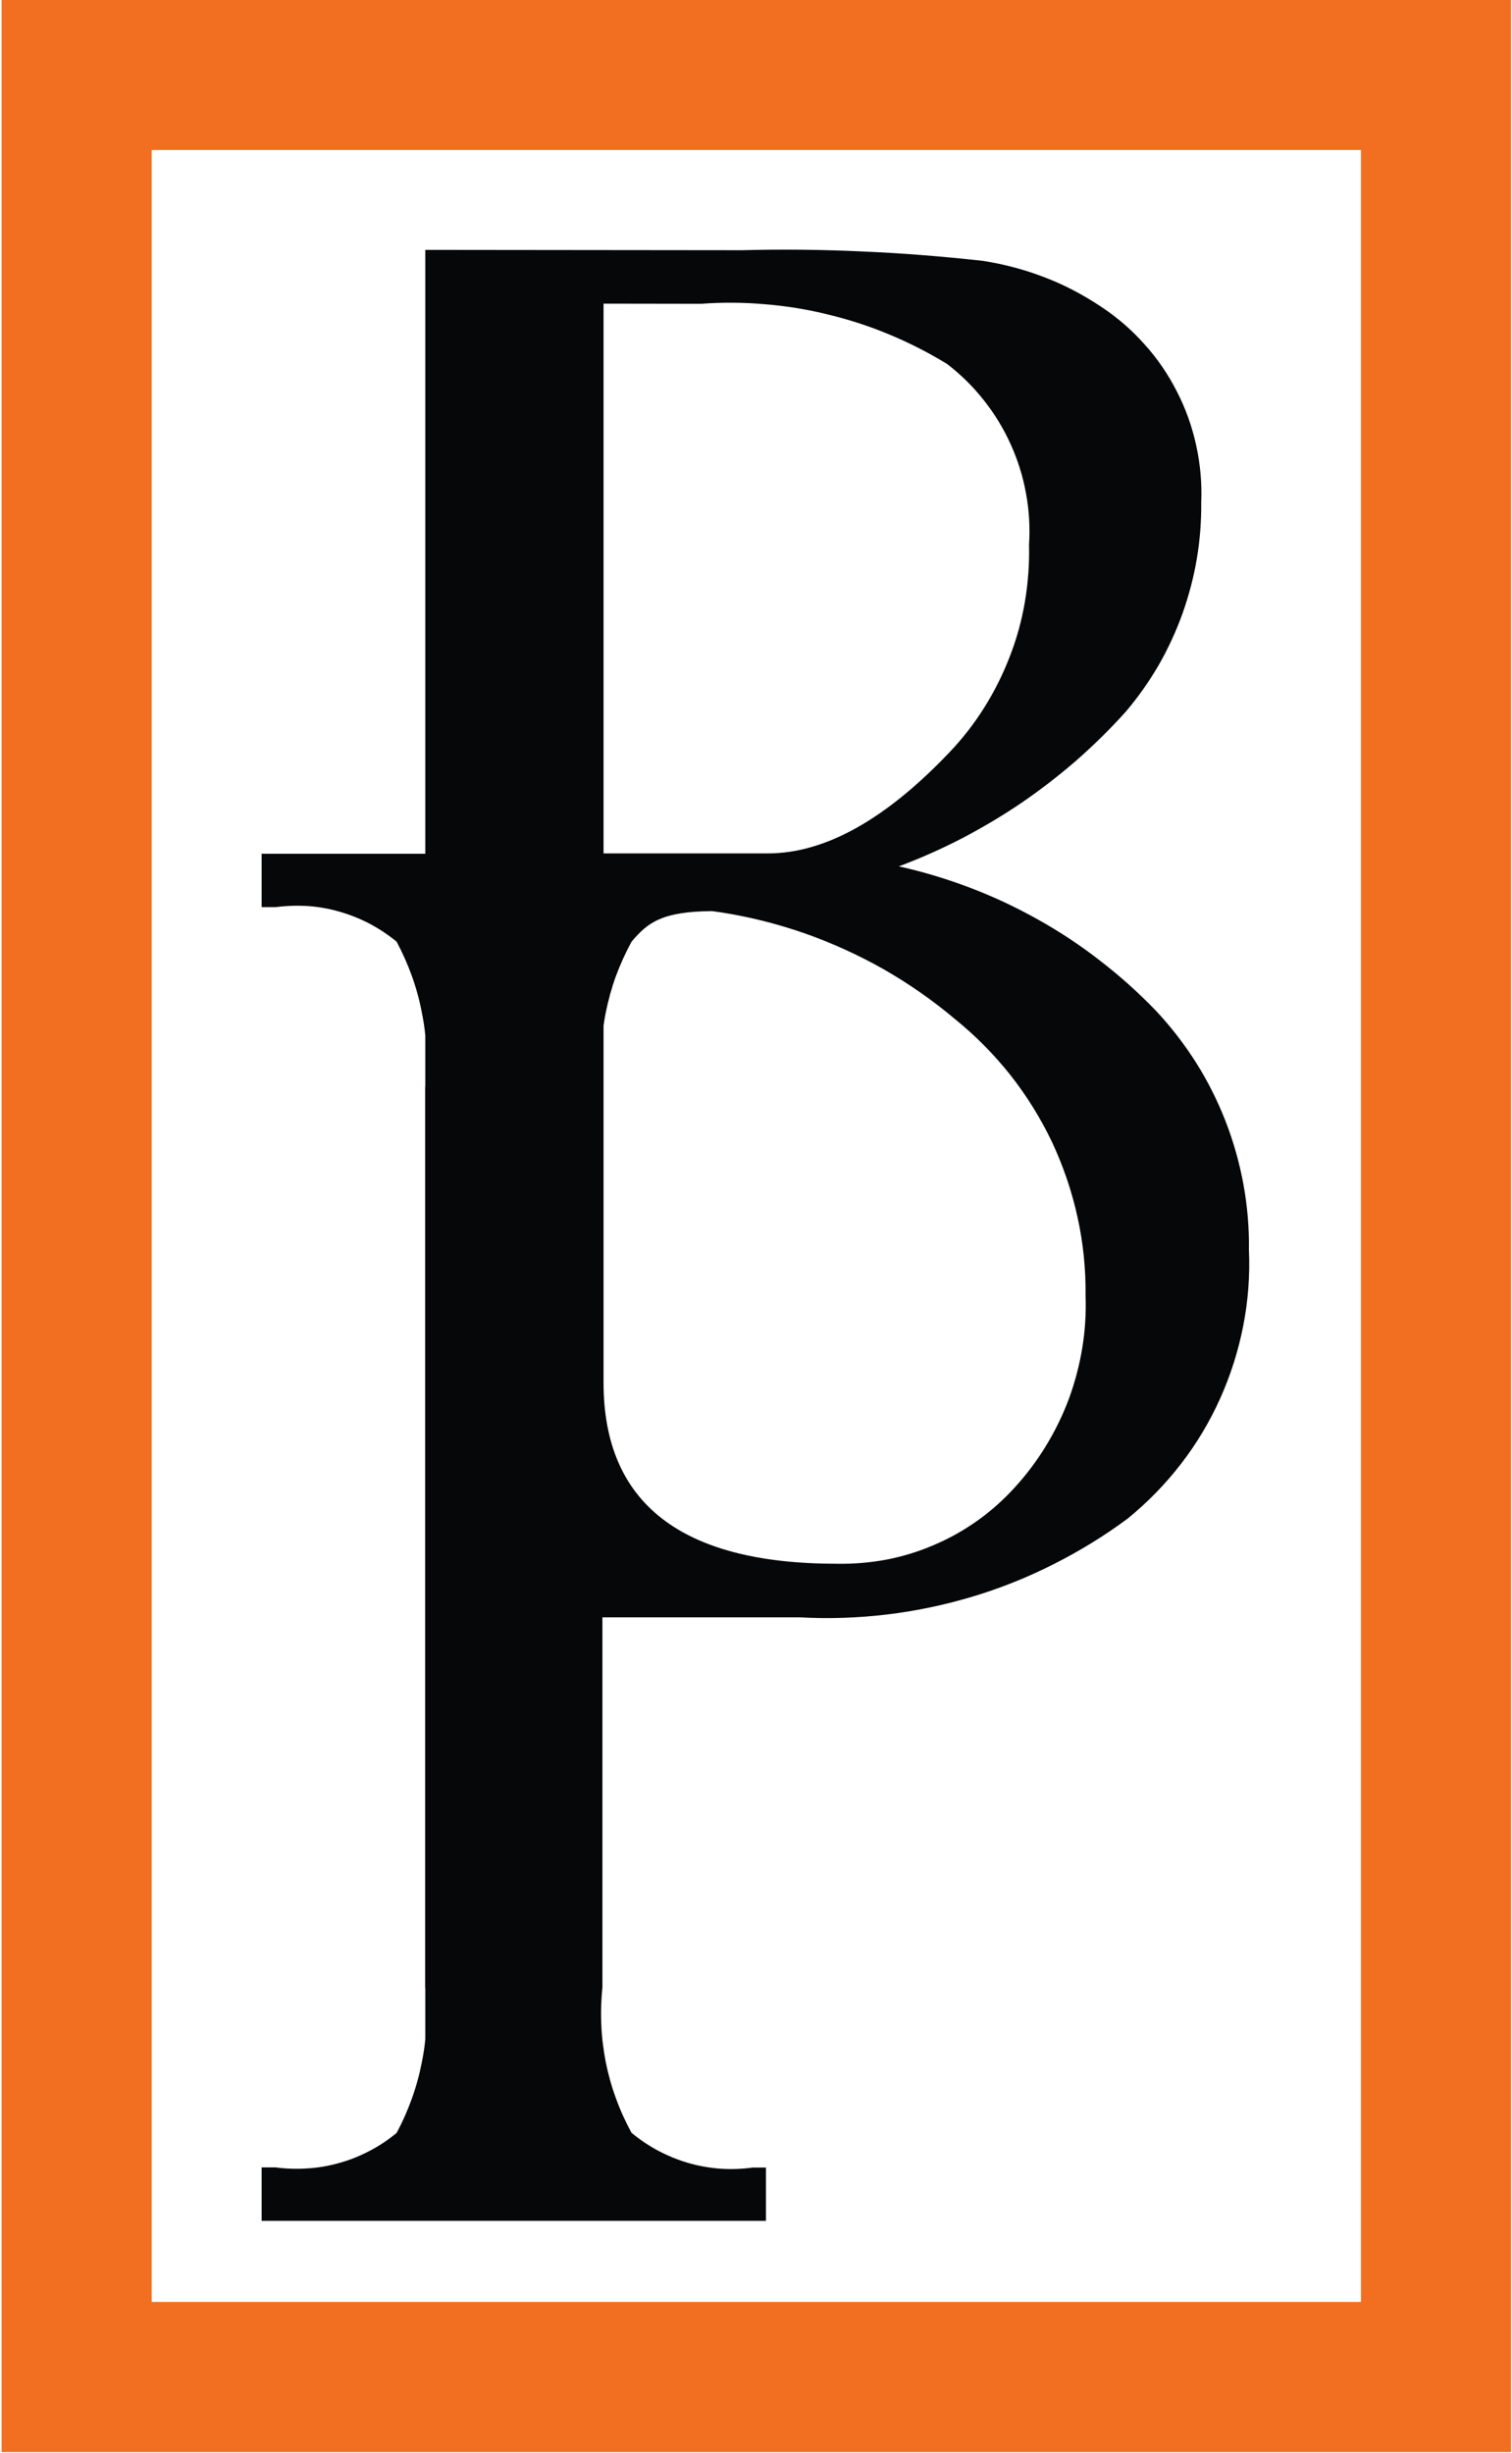 <svg xmlns="http://www.w3.org/2000/svg" version="1.2" viewBox="0 0 957 1552"><path fill="#050708" fill-rule="evenodd" d="M568.9 548.1c15.4 3.4 30.5 8 45.3 13.6 14.7 5.6 29 12.3 42.7 20 13.8 7.7 27 16.4 39.4 26.1 12.5 9.6 24.3 20.2 35.2 31.5 9.5 10.1 18 21.1 25.5 32.9 7.4 11.7 13.6 24.1 18.7 37.1 5 12.9 8.8 26.3 11.3 39.9 2.5 13.7 3.7 27.6 3.5 41.4.7 16.1-.5 32.3-3.6 48.1-3.1 15.9-8 31.3-14.6 46s-14.9 28.6-24.8 41.4c-9.8 12.7-21.1 24.3-33.6 34.5-14.8 11-30.6 20.7-47.1 29-16.4 8.3-33.6 15.2-51.3 20.5-17.7 5.3-35.8 9.1-54.1 11.3-18.3 2.2-36.8 2.8-55.3 1.8H381.3v234c-.8 7.9-1.1 15.8-.7 23.8.3 7.9 1.3 15.8 2.8 23.6 1.6 7.8 3.7 15.5 6.5 23 2.7 7.5 6 14.7 9.8 21.7 5.3 4.4 11 8.2 17 11.4 6.1 3.2 12.5 5.8 19 7.7 6.6 1.9 13.4 3.1 20.2 3.6 6.9.5 13.7.2 20.5-.7h8.4v33.7H165.6v-33.8h8.9c6.8.9 13.6 1.1 20.4.6 6.8-.4 13.5-1.6 20.1-3.5 6.6-1.8 12.9-4.4 19-7.6 6-3.1 11.7-6.9 17-11.3 3.8-7 7-14.3 9.7-21.8 2.7-7.5 4.8-15.2 6.3-23q1.5-7.2 2.2-14.6v-31.6q-.1-.7-.1-1.4V688.1q0-.6.1-1.3v-31.6q-.7-7.4-2.2-14.6c-1.5-7.9-3.6-15.6-6.3-23.1-2.7-7.5-5.9-14.7-9.7-21.8-5.3-4.3-11-8.1-17-11.3-6.1-3.2-12.4-5.7-19-7.6-6.5-1.9-13.3-3.1-20.1-3.6-6.8-.4-13.6-.2-20.4.7h-8.9v-33.8h103.6v-382h10.2l190.3.2q19-.5 38.1-.3 19 .2 38 1.1 19.1.8 38 2.3 19 1.5 38 3.6 10 1.5 19.8 4.1 9.8 2.6 19.2 6.2 9.5 3.6 18.5 8.3 9 4.7 17.4 10.3c10.2 6.7 19.4 14.6 27.5 23.7 8.2 9 15.1 19.1 20.6 29.9 5.6 10.8 9.7 22.3 12.3 34.2 2.6 11.8 3.7 24 3.2 36.1.1 12-.8 24-2.8 35.8-2 11.8-5.1 23.4-9.1 34.7-4.1 11.3-9.1 22.2-15.1 32.6-6 10.3-12.9 20.1-20.7 29.3-9.8 10.9-20.2 21.1-31.2 30.8-11.1 9.6-22.6 18.5-34.7 26.8-12.1 8.2-24.7 15.7-37.7 22.5-13 6.7-26.4 12.7-40.1 17.8zM382 192.1v347.8h104q54.1 0 114.9-63.9c8.3-8.7 15.7-18.2 22.1-28.4 6.4-10.2 11.8-21 16.1-32.2 4.4-11.2 7.6-22.9 9.6-34.7 2-11.9 2.9-23.9 2.6-35.9.7-10.9.1-21.9-1.9-32.6-1.9-10.7-5.2-21.2-9.7-31.1-4.5-10-10.2-19.3-17-27.9-6.7-8.5-14.5-16.2-23.2-22.9-11.6-7.1-23.7-13.3-36.2-18.5-12.6-5.3-25.5-9.5-38.7-12.7-13.2-3.3-26.6-5.5-40.2-6.6-13.5-1.2-27.1-1.3-40.7-.3zm0 682.5q0 114.7 147.6 114.7c10.6.2 21.1-.7 31.4-2.6 10.4-2 20.5-5.1 30.2-9.3 9.7-4.1 18.9-9.3 27.5-15.4 8.6-6.1 16.5-13.2 23.6-21 7.4-8.1 14.1-17 19.8-26.4 5.8-9.5 10.6-19.4 14.5-29.8 3.8-10.4 6.6-21.1 8.4-32 1.8-10.9 2.5-22 2.1-33 .2-16.8-1.5-33.5-5.1-49.8-3.6-16.4-9-32.2-16.1-47.4-7.2-15.1-16-29.3-26.4-42.5-10.4-13.1-22.2-25-35.2-35.5-14-11.8-29.1-22.3-45-31.4-15.9-9-32.6-16.6-49.9-22.7-17.3-6-35-10.5-53.1-13.3q-2.9-.4-5.7-.8c-31.8.3-40.7 7.3-50.9 19.4-3.8 7-7.1 14.3-9.9 21.8-2.7 7.5-4.8 15.2-6.4 23q-.8 4.1-1.4 8.3z"/><path fill="none" stroke="#f26f21" stroke-width="95" d="M48.5 47.4h860.4v1456.4H48.5z"/></svg>